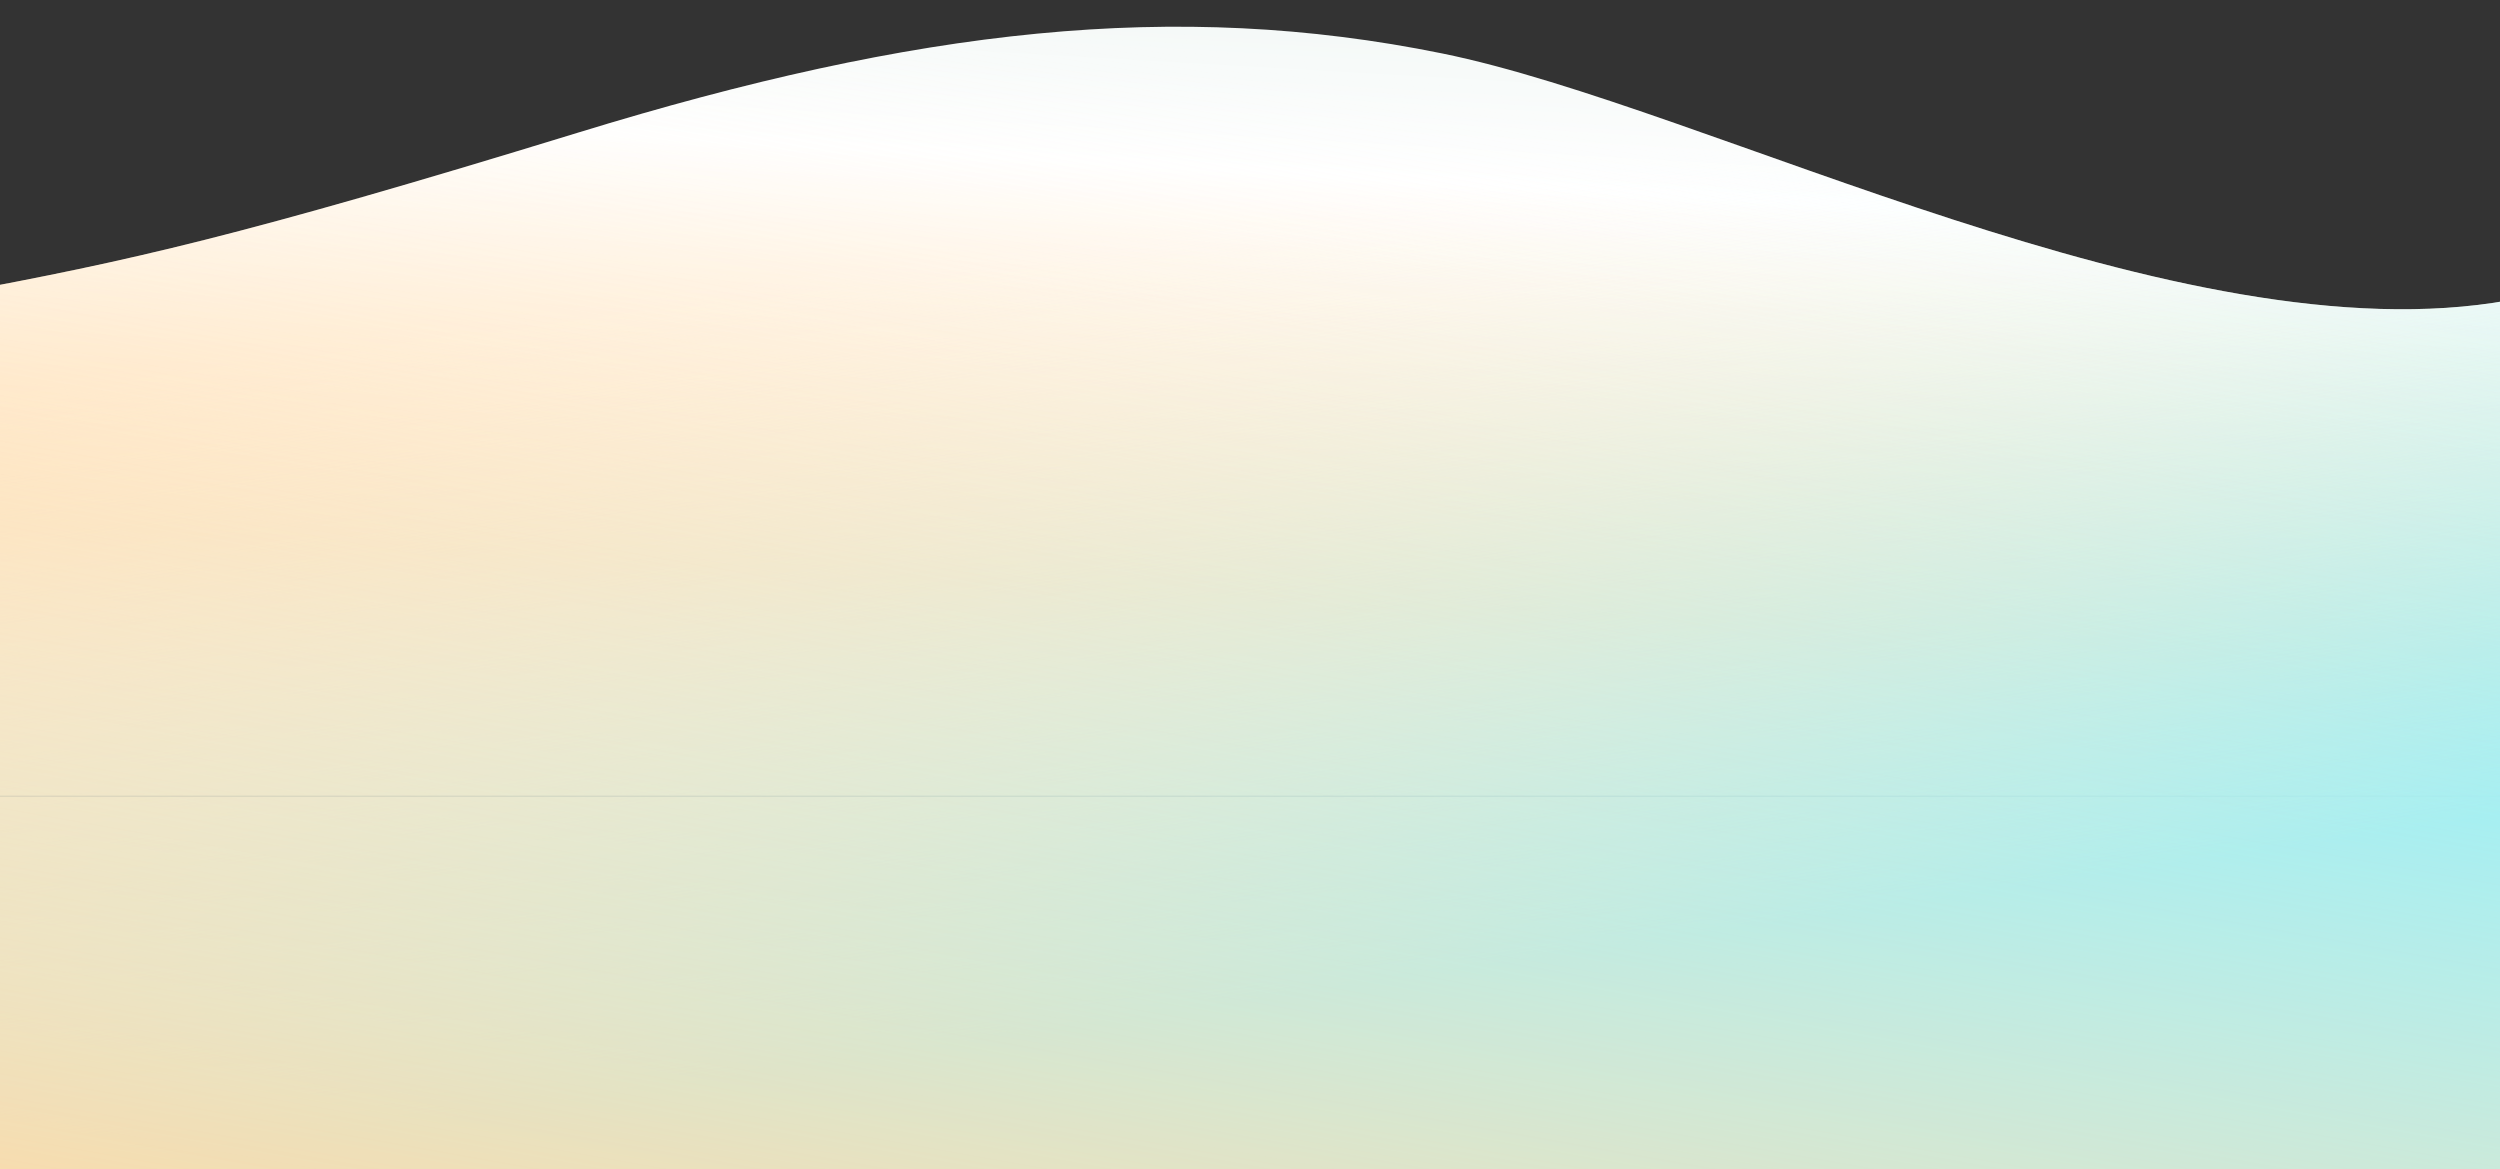 <?xml version="1.0" encoding="utf-8"?>
<!-- Generator: Adobe Illustrator 28.2.0, SVG Export Plug-In . SVG Version: 6.00 Build 0)  -->
<svg version="1.1" id="Layer_1" xmlns="http://www.w3.org/2000/svg" xmlns:xlink="http://www.w3.org/1999/xlink" x="0px" y="0px"
	 viewBox="0 0 1920 897.8" style="enable-background:new 0 0 1920 897.8;" xml:space="preserve">
<rect x="0" y="0" width="1920" height="897.8" fill="#333333" stroke="none"/>
<style type="text/css">
	.st0{clip-path:url(#SVGID_00000016040055413992403660000012320390710481588659_);}
	.st1{fill:url(#SVGID_00000071551268254321685210000002111794250269548216_);}
	.st2{fill:url(#SVGID_00000116199576069269137090000004413367946417989294_);}
	.st3{fill:url(#SVGID_00000011736315739186957980000008791076426430131329_);}
	
		.st4{clip-path:url(#SVGID_00000016040055413992403660000012320390710481588659_);fill:url(#SVGID_00000067194947146042488360000014220164892885136793_);}
</style>
<g>
	<defs>
		<rect id="SVGID_1_" y="-0.2" width="1920" height="898"/>
	</defs>
	<clipPath id="SVGID_00000051345868960667229670000000040503044311308218_">
		<use xlink:href="#SVGID_1_"  style="overflow:visible;"/>
	</clipPath>
	<g style="clip-path:url(#SVGID_00000051345868960667229670000000040503044311308218_);">
		
			<linearGradient id="SVGID_00000008854935080531149590000005137218439620969641_" gradientUnits="userSpaceOnUse" x1="940.096" y1="522.744" x2="1003.774" y2="-584.409">
			<stop  offset="5.990878e-02" style="stop-color:#FFD9A5"/>
			<stop  offset="0.353" style="stop-color:#FFFFFF"/>
			<stop  offset="1" style="stop-color:#BCD7CE"/>
		</linearGradient>
		<path style="fill:url(#SVGID_00000008854935080531149590000005137218439620969641_);" d="M-34.7,225.3
			c134.8-25.1,218.6-43.6,478.9-123.5S902.6-0.6,1107.4,41s567.8,235.2,819.5,189.6c0,101.1,0,380.5,0,380.5H-47.9L-34.7,225.3z"/>
		
			<linearGradient id="SVGID_00000050626709681658726500000000138482583722186912_" gradientUnits="userSpaceOnUse" x1="948.985" y1="593.246" x2="948.985" y2="986.403">
			<stop  offset="0.233" style="stop-color:#FFD9A5"/>
			<stop  offset="0.776" style="stop-color:#FFFFFF"/>
		</linearGradient>
		
			<rect x="-63.6" y="611.8" style="fill:url(#SVGID_00000050626709681658726500000000138482583722186912_);" width="2025.2" height="286.4"/>
		
			<linearGradient id="SVGID_00000104666451320806196000000001722227868882638979_" gradientUnits="userSpaceOnUse" x1="969.326" y1="766.771" x2="804.788" y2="-346.219">
			<stop  offset="5.791949e-07" style="stop-color:#6EEEFF"/>
			<stop  offset="9.226249e-02" style="stop-color:#81F0FF;stop-opacity:0.83"/>
			<stop  offset="0.279" style="stop-color:#B1F6FF;stop-opacity:0.486"/>
			<stop  offset="0.541" style="stop-color:#FFFFFF;stop-opacity:2.459586e-03"/>
			<stop  offset="0.542" style="stop-color:#FFFFFF;stop-opacity:0"/>
		</linearGradient>
		<path style="fill:url(#SVGID_00000104666451320806196000000001722227868882638979_);" d="M-34.7,225.3
			c134.8-25.1,218.6-43.6,478.9-123.5S902.6-0.6,1107.4,41s567.8,235.2,819.5,189.6c0,101.1,0,668.9,0,668.9H-47.9L-34.7,225.3z"/>
	</g>
	
		<linearGradient id="SVGID_00000012441337908381852270000005796372871231823004_" gradientUnits="userSpaceOnUse" x1="807.355" y1="1440.288" x2="1055.886" y2="41.639">
		<stop  offset="0.233" style="stop-color:#FFD9A5"/>
		<stop  offset="1" style="stop-color:#FFFFFF;stop-opacity:0"/>
	</linearGradient>
	
		<path style="clip-path:url(#SVGID_00000051345868960667229670000000040503044311308218_);fill:url(#SVGID_00000012441337908381852270000005796372871231823004_);" d="
		M1926.9,583.8c0-72.8,0-271.4,0-353.2c-251.7,45.6-614.7-148-819.5-189.6C902.6-0.6,704.5,21.9,444.2,101.8S100.1,200.2-34.7,225.3
		l-12.3,358.5h-16.7v314.4h2025.2V583.8H1926.9z"/>
</g>
</svg>
